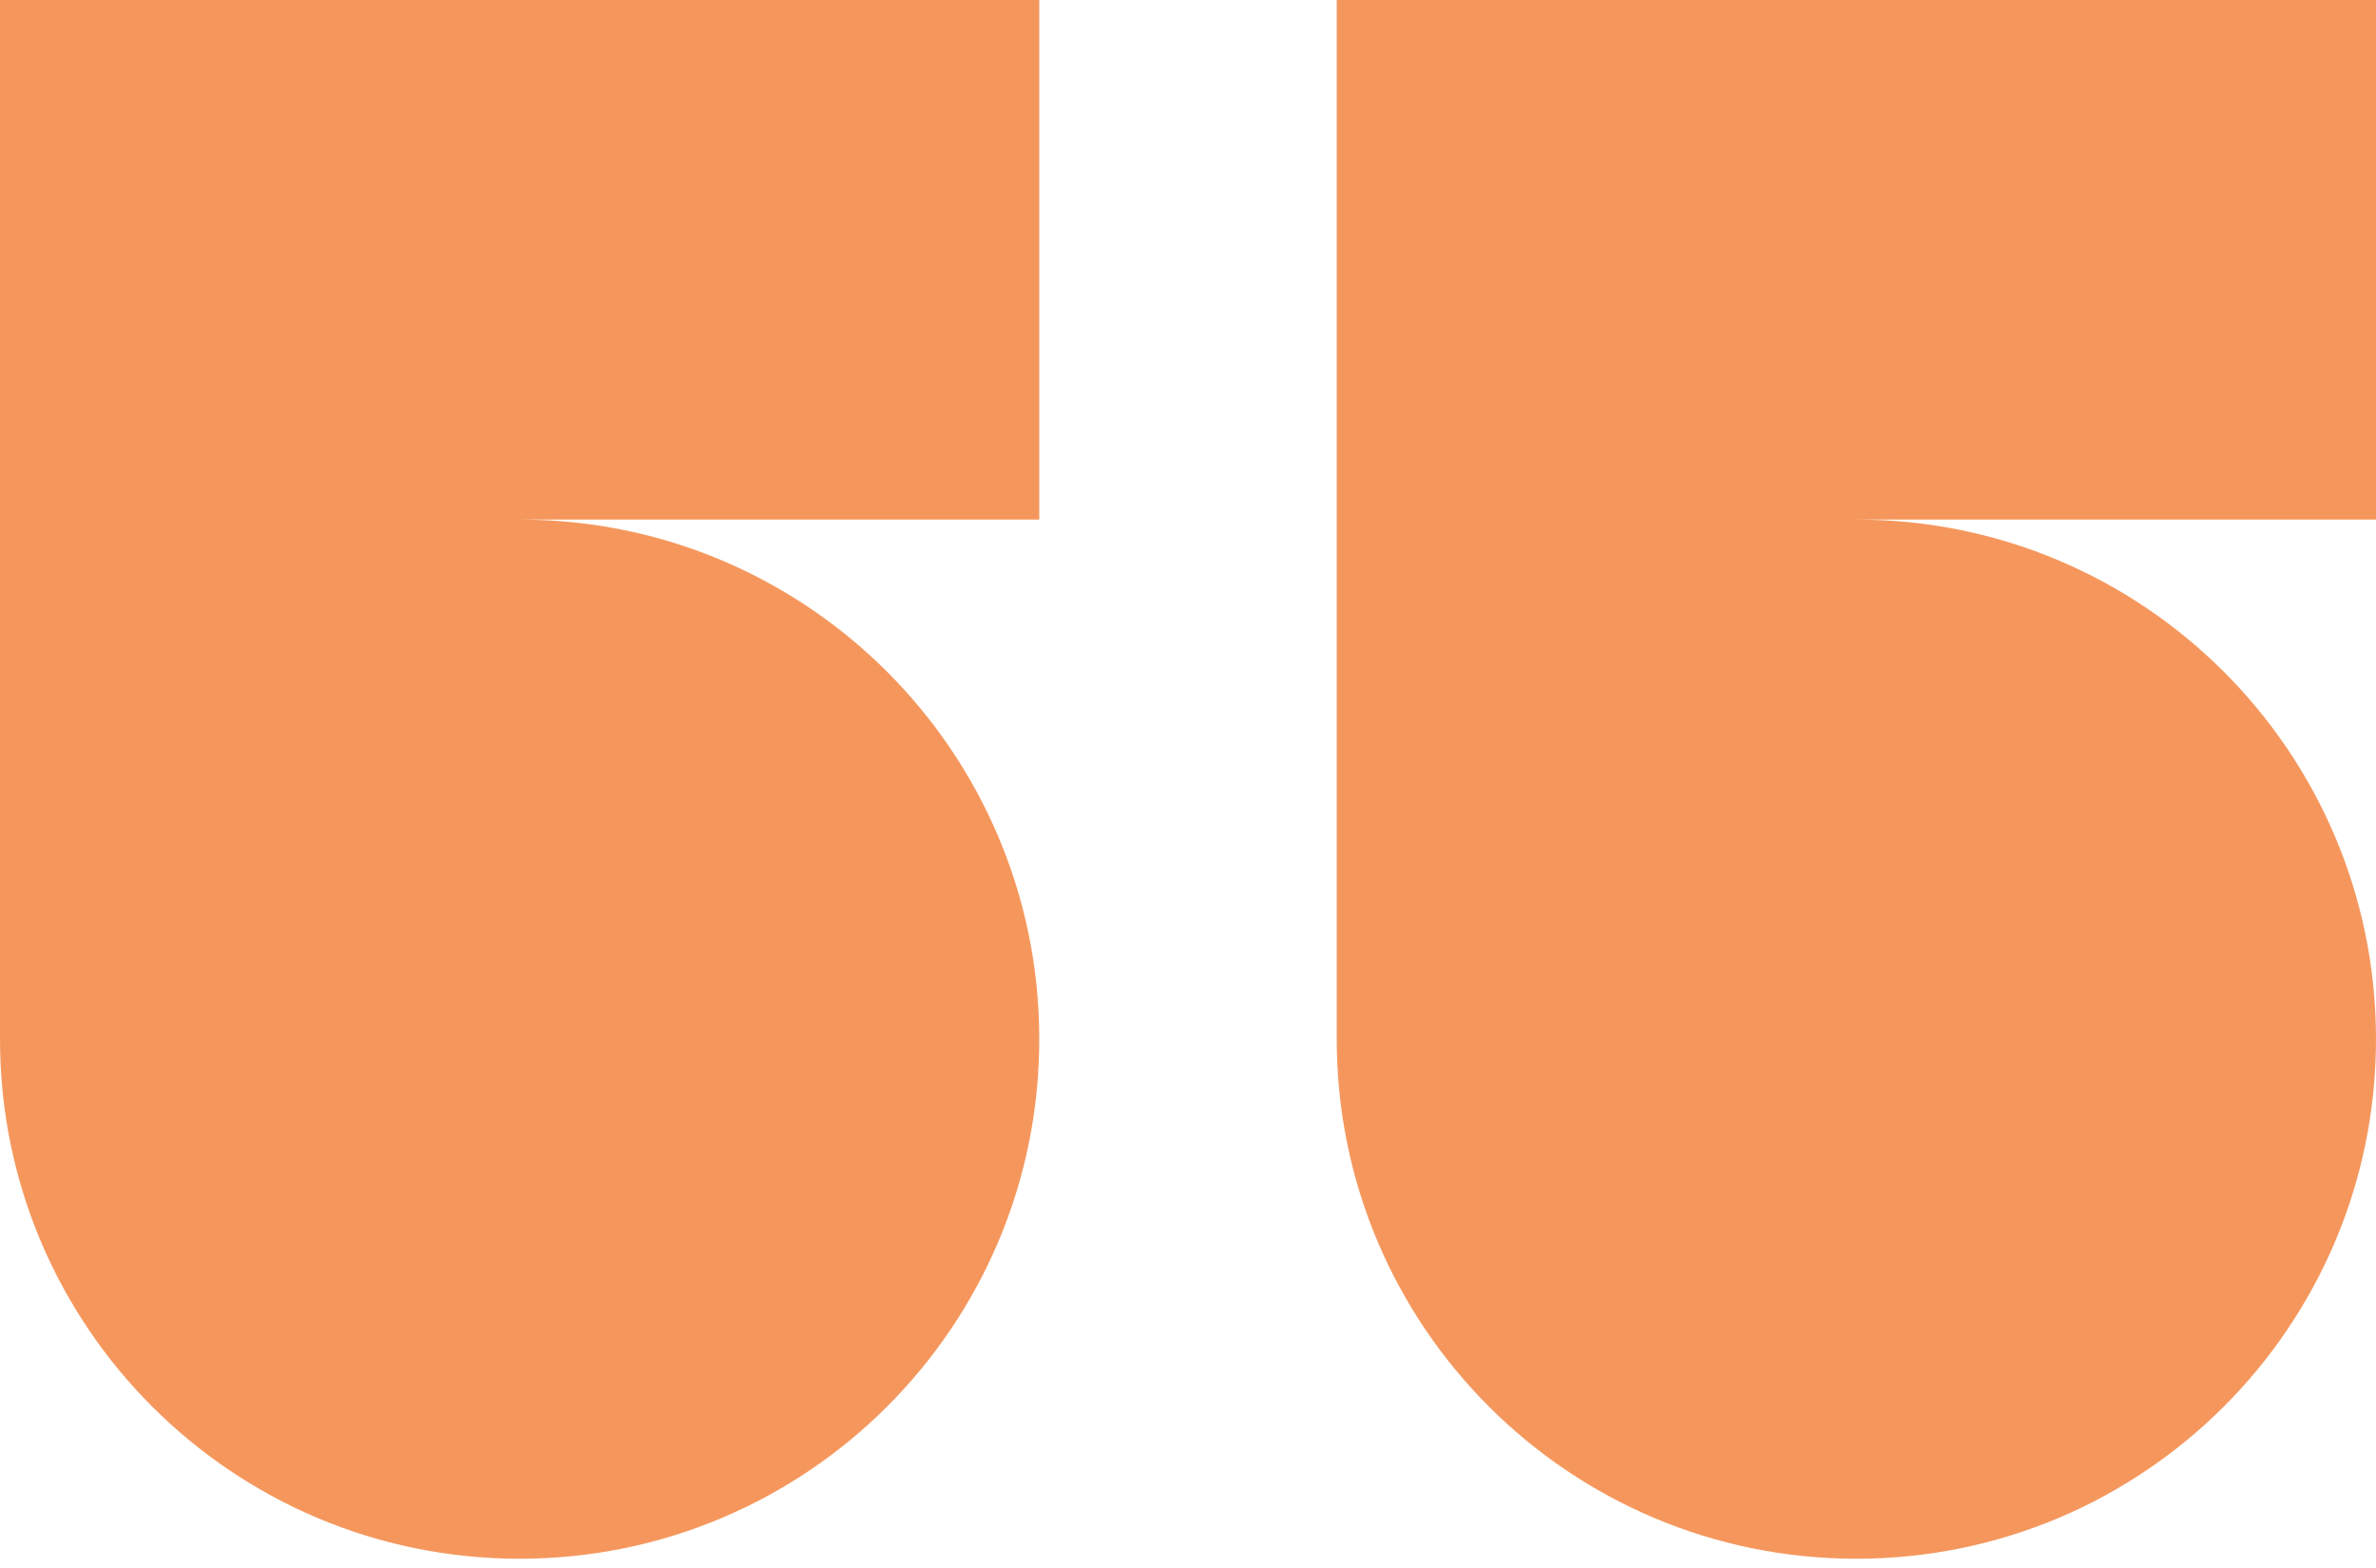 <svg width="100" height="66" viewBox="0 0 100 66" fill="none" xmlns="http://www.w3.org/2000/svg">
<path d="M100 0H56.26V43.74C56.26 55.82 66.049 65.61 78.13 65.61C90.21 65.61 100 55.82 100 43.74C100 31.659 90.21 21.87 78.13 21.87H100V0Z" fill="#F5975D"/>
<path d="M43.74 0H0V43.74C0 55.82 9.789 65.61 21.87 65.61C33.95 65.61 43.74 55.82 43.74 43.74C43.74 31.659 33.95 21.87 21.87 21.87H43.74V0Z" fill="#F5975D"/>
</svg>
